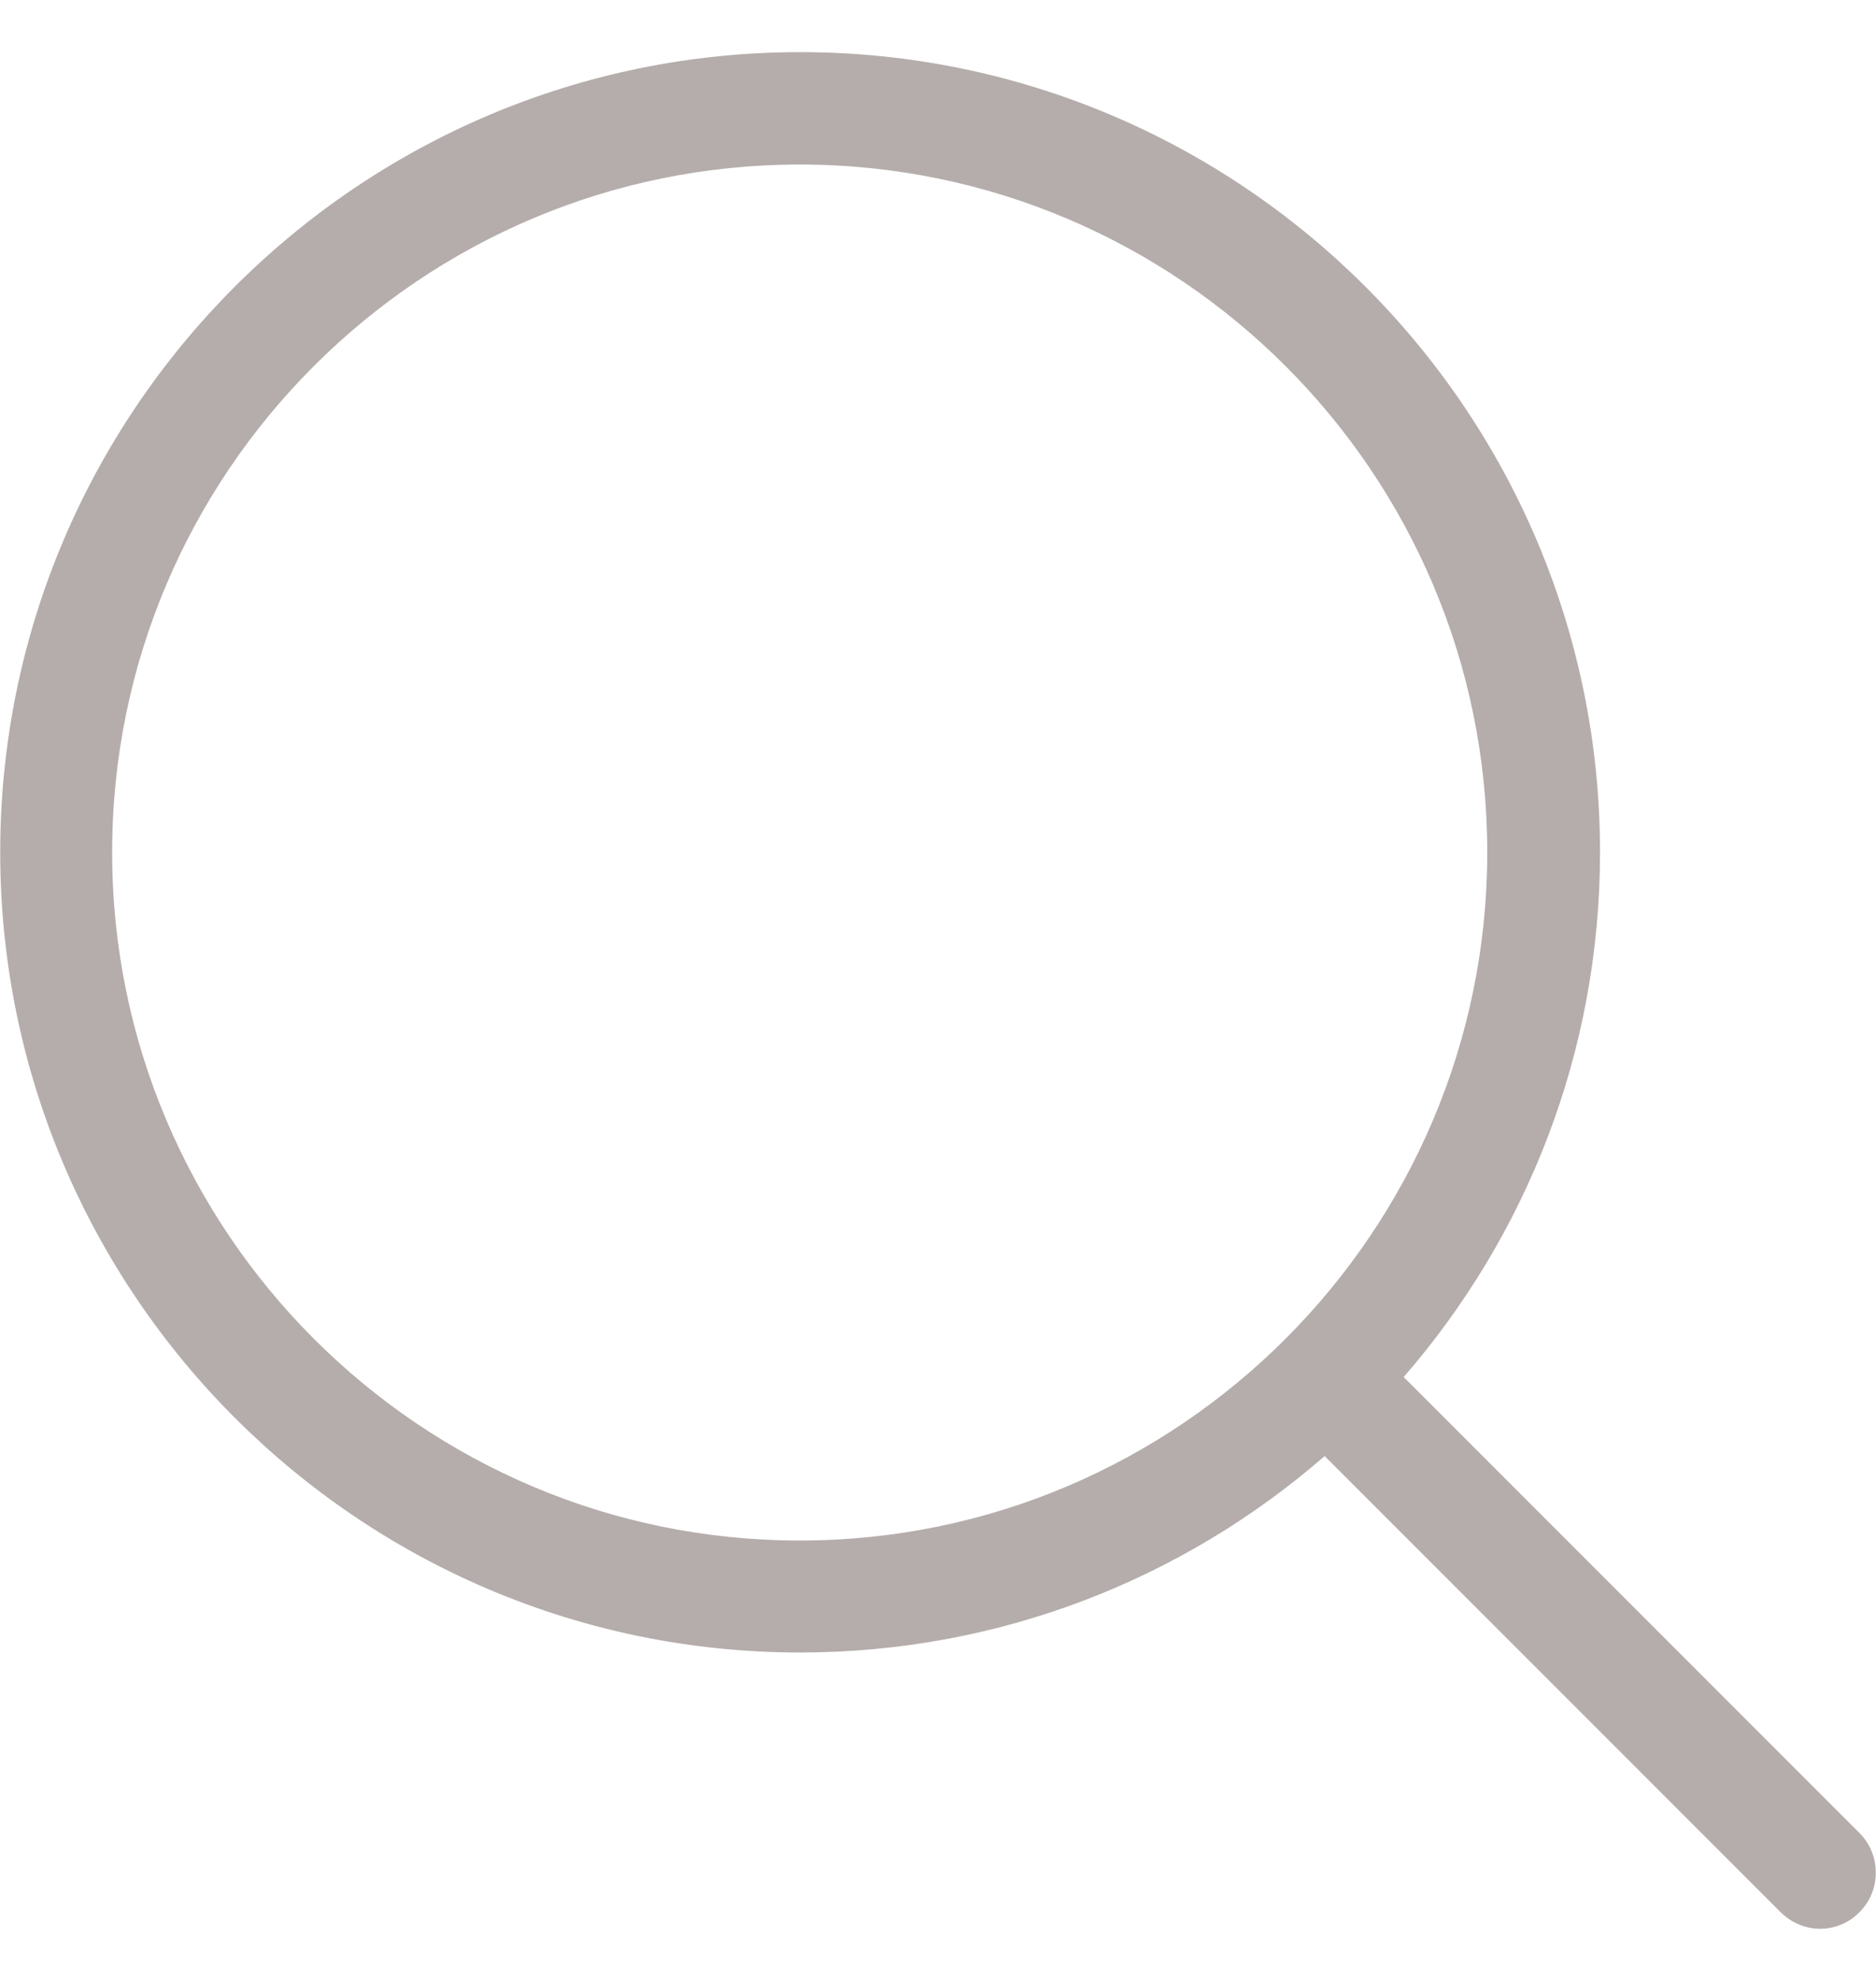 <?xml version="1.0" encoding="UTF-8"?> <svg xmlns="http://www.w3.org/2000/svg" width="18" height="19" viewBox="0 0 18 19" fill="none"> <g clip-path="url(#clip0_1_72)"> <path d="M17.842 17.582L13.468 13.208C14.641 11.859 15.352 10.099 15.352 8.175C15.352 3.94 11.908 0.5 7.677 0.5C3.442 0.5 0.002 3.944 0.002 8.175C0.002 12.405 3.446 15.85 7.677 15.85C9.601 15.85 11.361 15.139 12.71 13.966L17.084 18.34C17.188 18.444 17.328 18.5 17.463 18.5C17.599 18.5 17.738 18.448 17.842 18.34C18.05 18.133 18.05 17.79 17.842 17.582ZM1.076 8.175C1.076 4.535 4.037 1.578 7.673 1.578C11.313 1.578 14.27 4.539 14.27 8.175C14.27 11.811 11.313 14.776 7.673 14.776C4.037 14.776 1.076 11.815 1.076 8.175Z" fill="#B5ADAB"></path> </g> <defs> <clipPath id="clip0_1_72"> <rect width="18" height="18" fill="white" transform="translate(0 0.5)"></rect> </clipPath> </defs> </svg> 